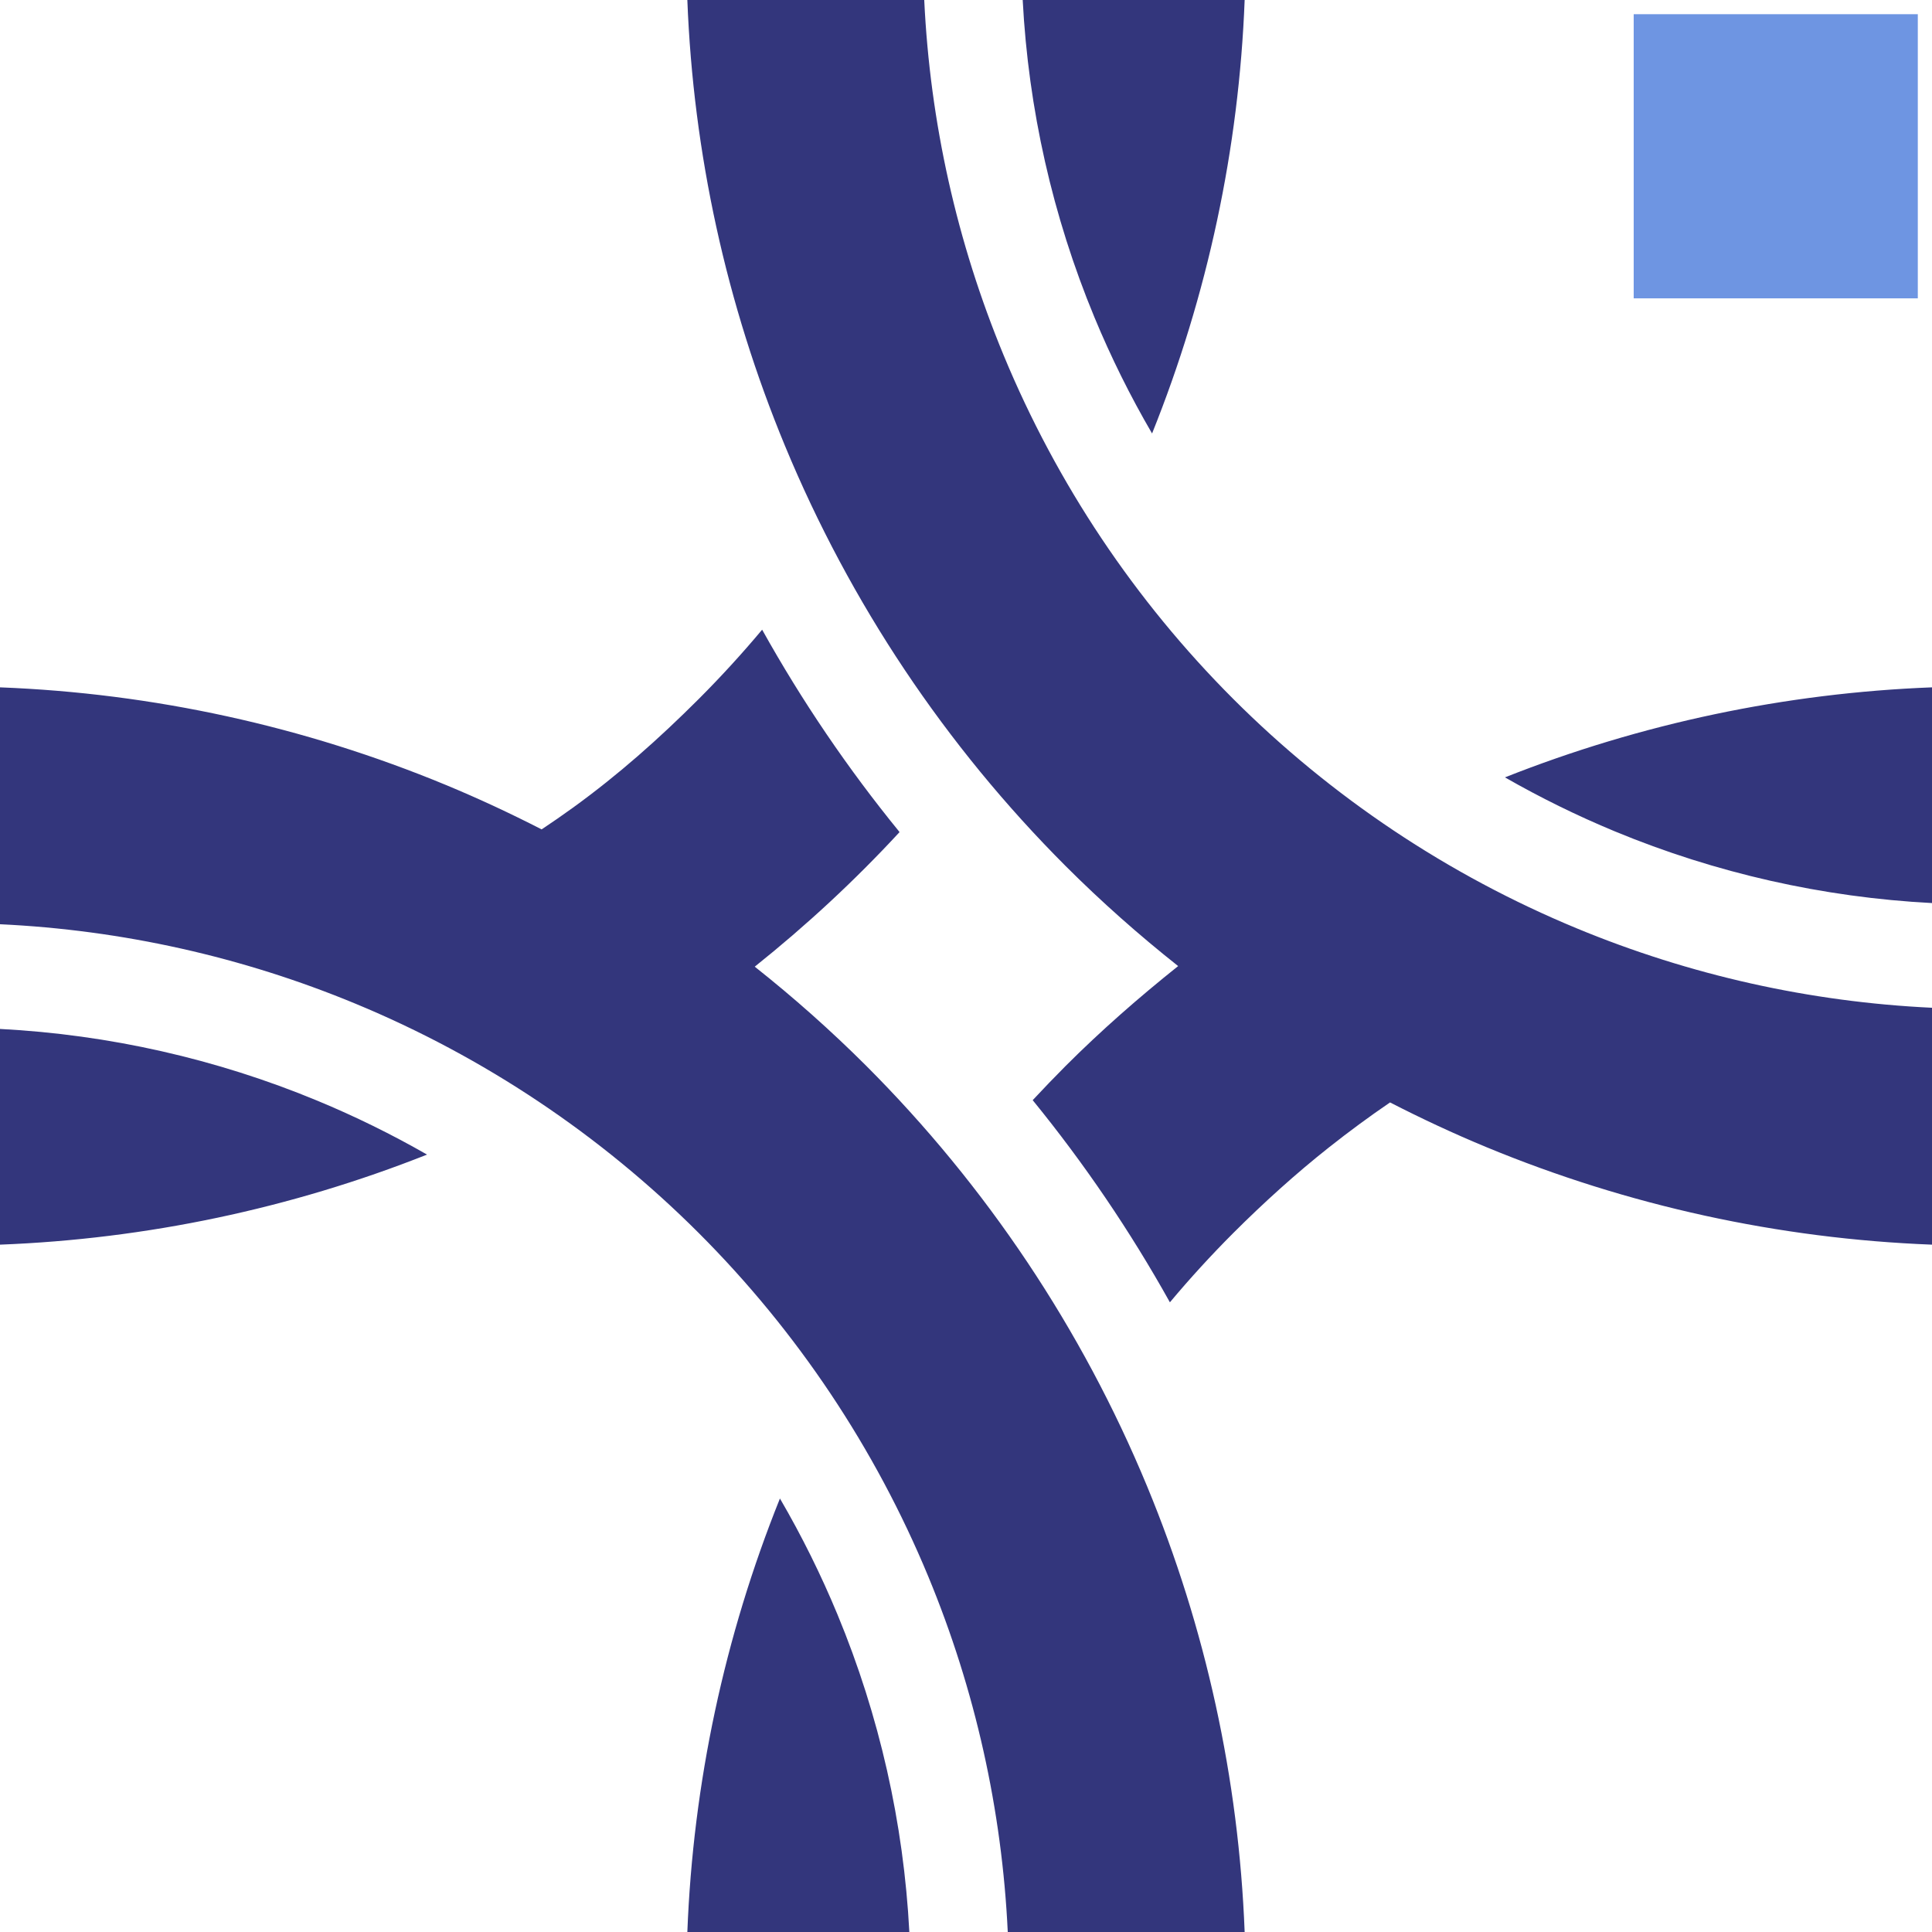 <?xml version="1.0" encoding="UTF-8"?> <svg xmlns="http://www.w3.org/2000/svg" width="52" height="52" viewBox="0 0 52 52" fill="none"><g clip-path="url(#clip0_2324_39)"><path d="M20.992 40.332C21.578 41.337 22.097 42.383 22.544 43.462C23.67 46.18 24.322 49.068 24.475 52H18.5C18.654 47.999 19.497 44.051 20.992 40.332ZM20.513 16.948C21.582 18.866 22.818 20.686 24.206 22.388L24.203 22.391L24.21 22.398C23.004 23.703 21.7 24.911 20.314 26.018C21.362 26.848 22.364 27.738 23.314 28.686C26.551 31.924 29.12 35.768 30.872 39.998C32.453 43.815 33.341 47.879 33.5 52H27.124C26.969 48.716 26.247 45.479 24.986 42.435C23.554 38.978 21.456 35.837 18.81 33.19C16.163 30.544 13.022 28.445 9.564 27.013C6.521 25.752 3.284 25.031 0 24.876V18.5C4.121 18.659 8.185 19.547 12.002 21.128C12.878 21.491 13.737 21.892 14.578 22.323C14.863 22.133 15.145 21.939 15.422 21.738C16.645 20.852 17.73 19.889 18.81 18.81C19.405 18.214 19.974 17.592 20.513 16.948ZM24.876 0C25.031 3.284 25.753 6.521 27.014 9.564C28.446 13.022 30.545 16.163 33.191 18.81C35.837 21.456 38.979 23.554 42.437 24.986C45.48 26.247 48.716 26.969 52 27.124V33.5C47.879 33.341 43.815 32.453 39.998 30.872C39.119 30.508 38.257 30.105 37.413 29.672C36.852 30.055 36.305 30.458 35.773 30.879C34.868 31.595 34.007 32.375 33.191 33.19C32.596 33.786 32.027 34.408 31.488 35.052C30.419 33.134 29.183 31.314 27.795 29.611C28.086 29.298 28.384 28.99 28.686 28.686C29.641 27.732 30.649 26.849 31.71 26.002C30.654 25.166 29.643 24.27 28.686 23.314C25.449 20.076 22.881 16.232 21.129 12.002C19.548 8.185 18.659 4.121 18.5 0H24.876ZM0 27.694C2.932 27.847 5.82 28.498 8.538 29.624C9.556 30.046 10.543 30.531 11.494 31.076C7.825 32.529 3.939 33.348 0 33.5V27.694ZM52 24.306C49.069 24.153 46.181 23.502 43.463 22.376C42.445 21.954 41.458 21.468 40.506 20.923C44.174 19.47 48.061 18.652 52 18.5V24.306ZM33.5 0C33.346 4.001 32.503 7.948 31.008 11.667C30.422 10.662 29.903 9.617 29.456 8.538C28.33 5.82 27.679 2.932 27.526 0H33.5Z" fill="#33367C"></path><path d="M51.618 8.03H43.971V0.382H51.618V8.03Z" fill="#6E95E2"></path></g><defs><clipPath id="clip0_2324_39"><rect width="52" height="52" fill="white"></rect></clipPath></defs></svg> 